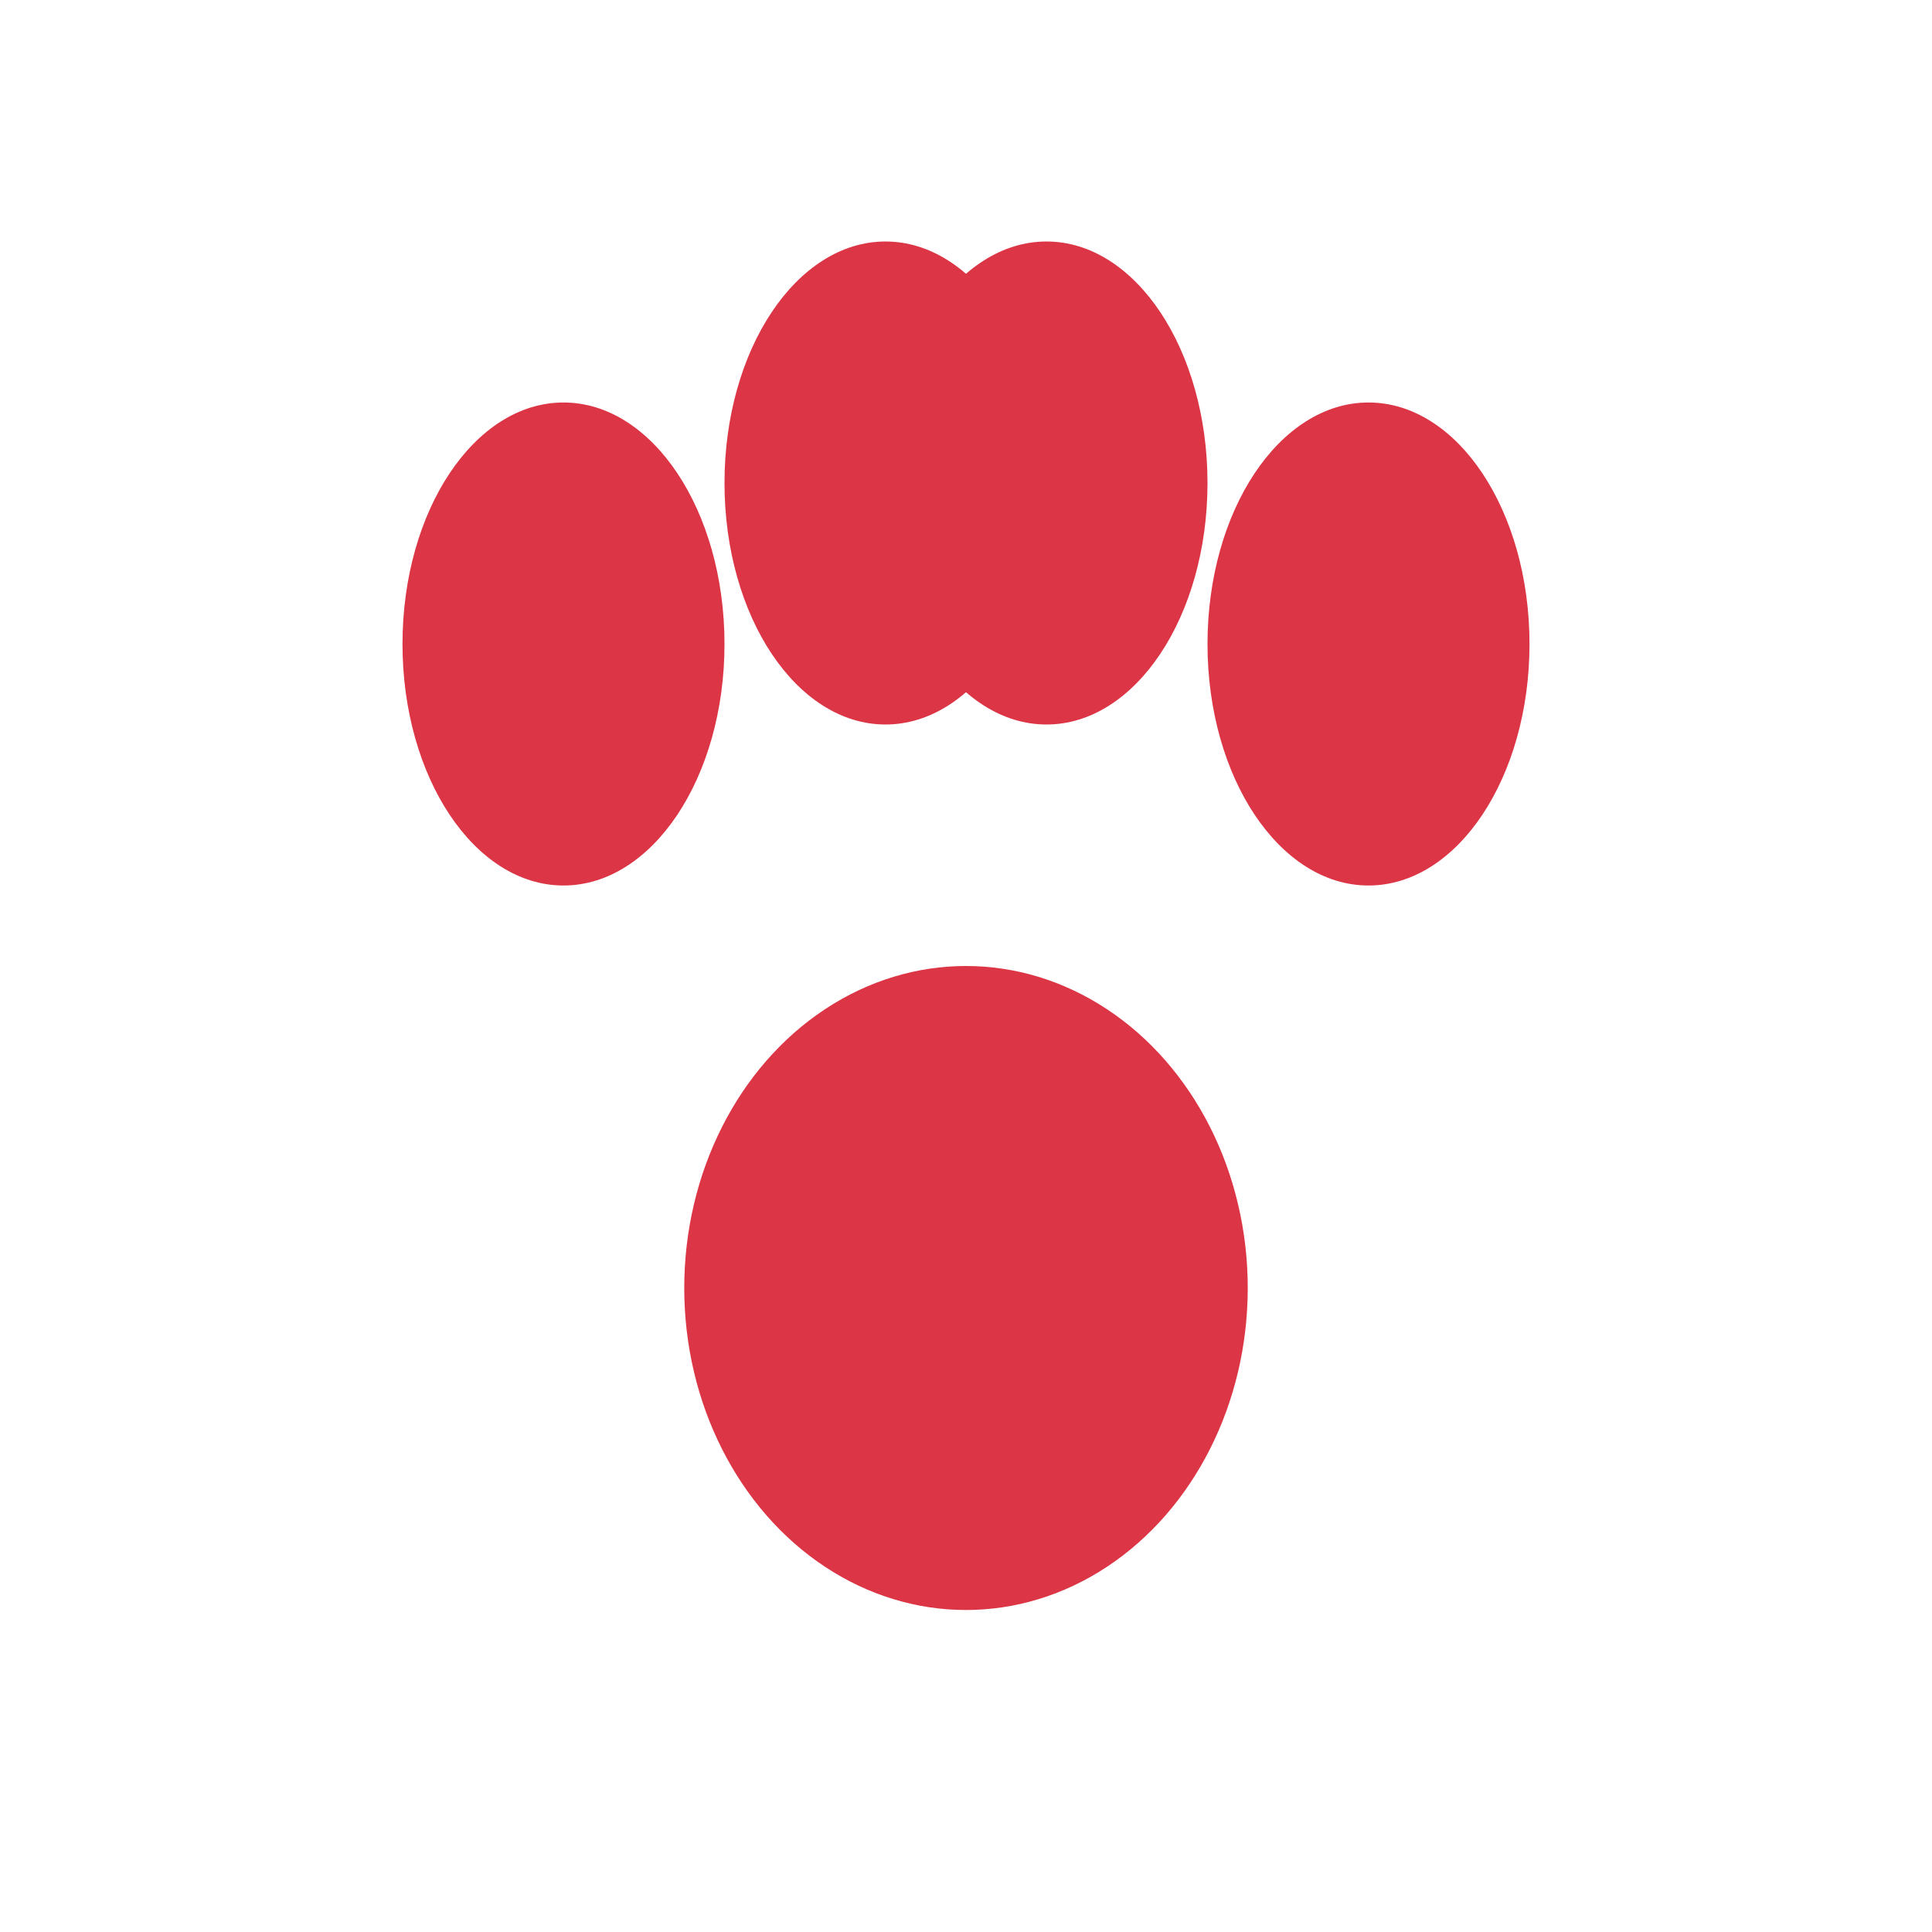 <svg xmlns="http://www.w3.org/2000/svg" viewBox="0 0 24 24" width="16" height="16">
  <!-- Paw print in red -->
  <g fill="#dc3545">
    <!-- Main pad -->
    <ellipse cx="12" cy="16" rx="3.5" ry="4"/>
    
    <!-- Toes -->
    <ellipse cx="7" cy="8" rx="2" ry="3"/>
    <ellipse cx="11" cy="6" rx="2" ry="3"/>
    <ellipse cx="13" cy="6" rx="2" ry="3"/>
    <ellipse cx="17" cy="8" rx="2" ry="3"/>
  </g>
</svg>
